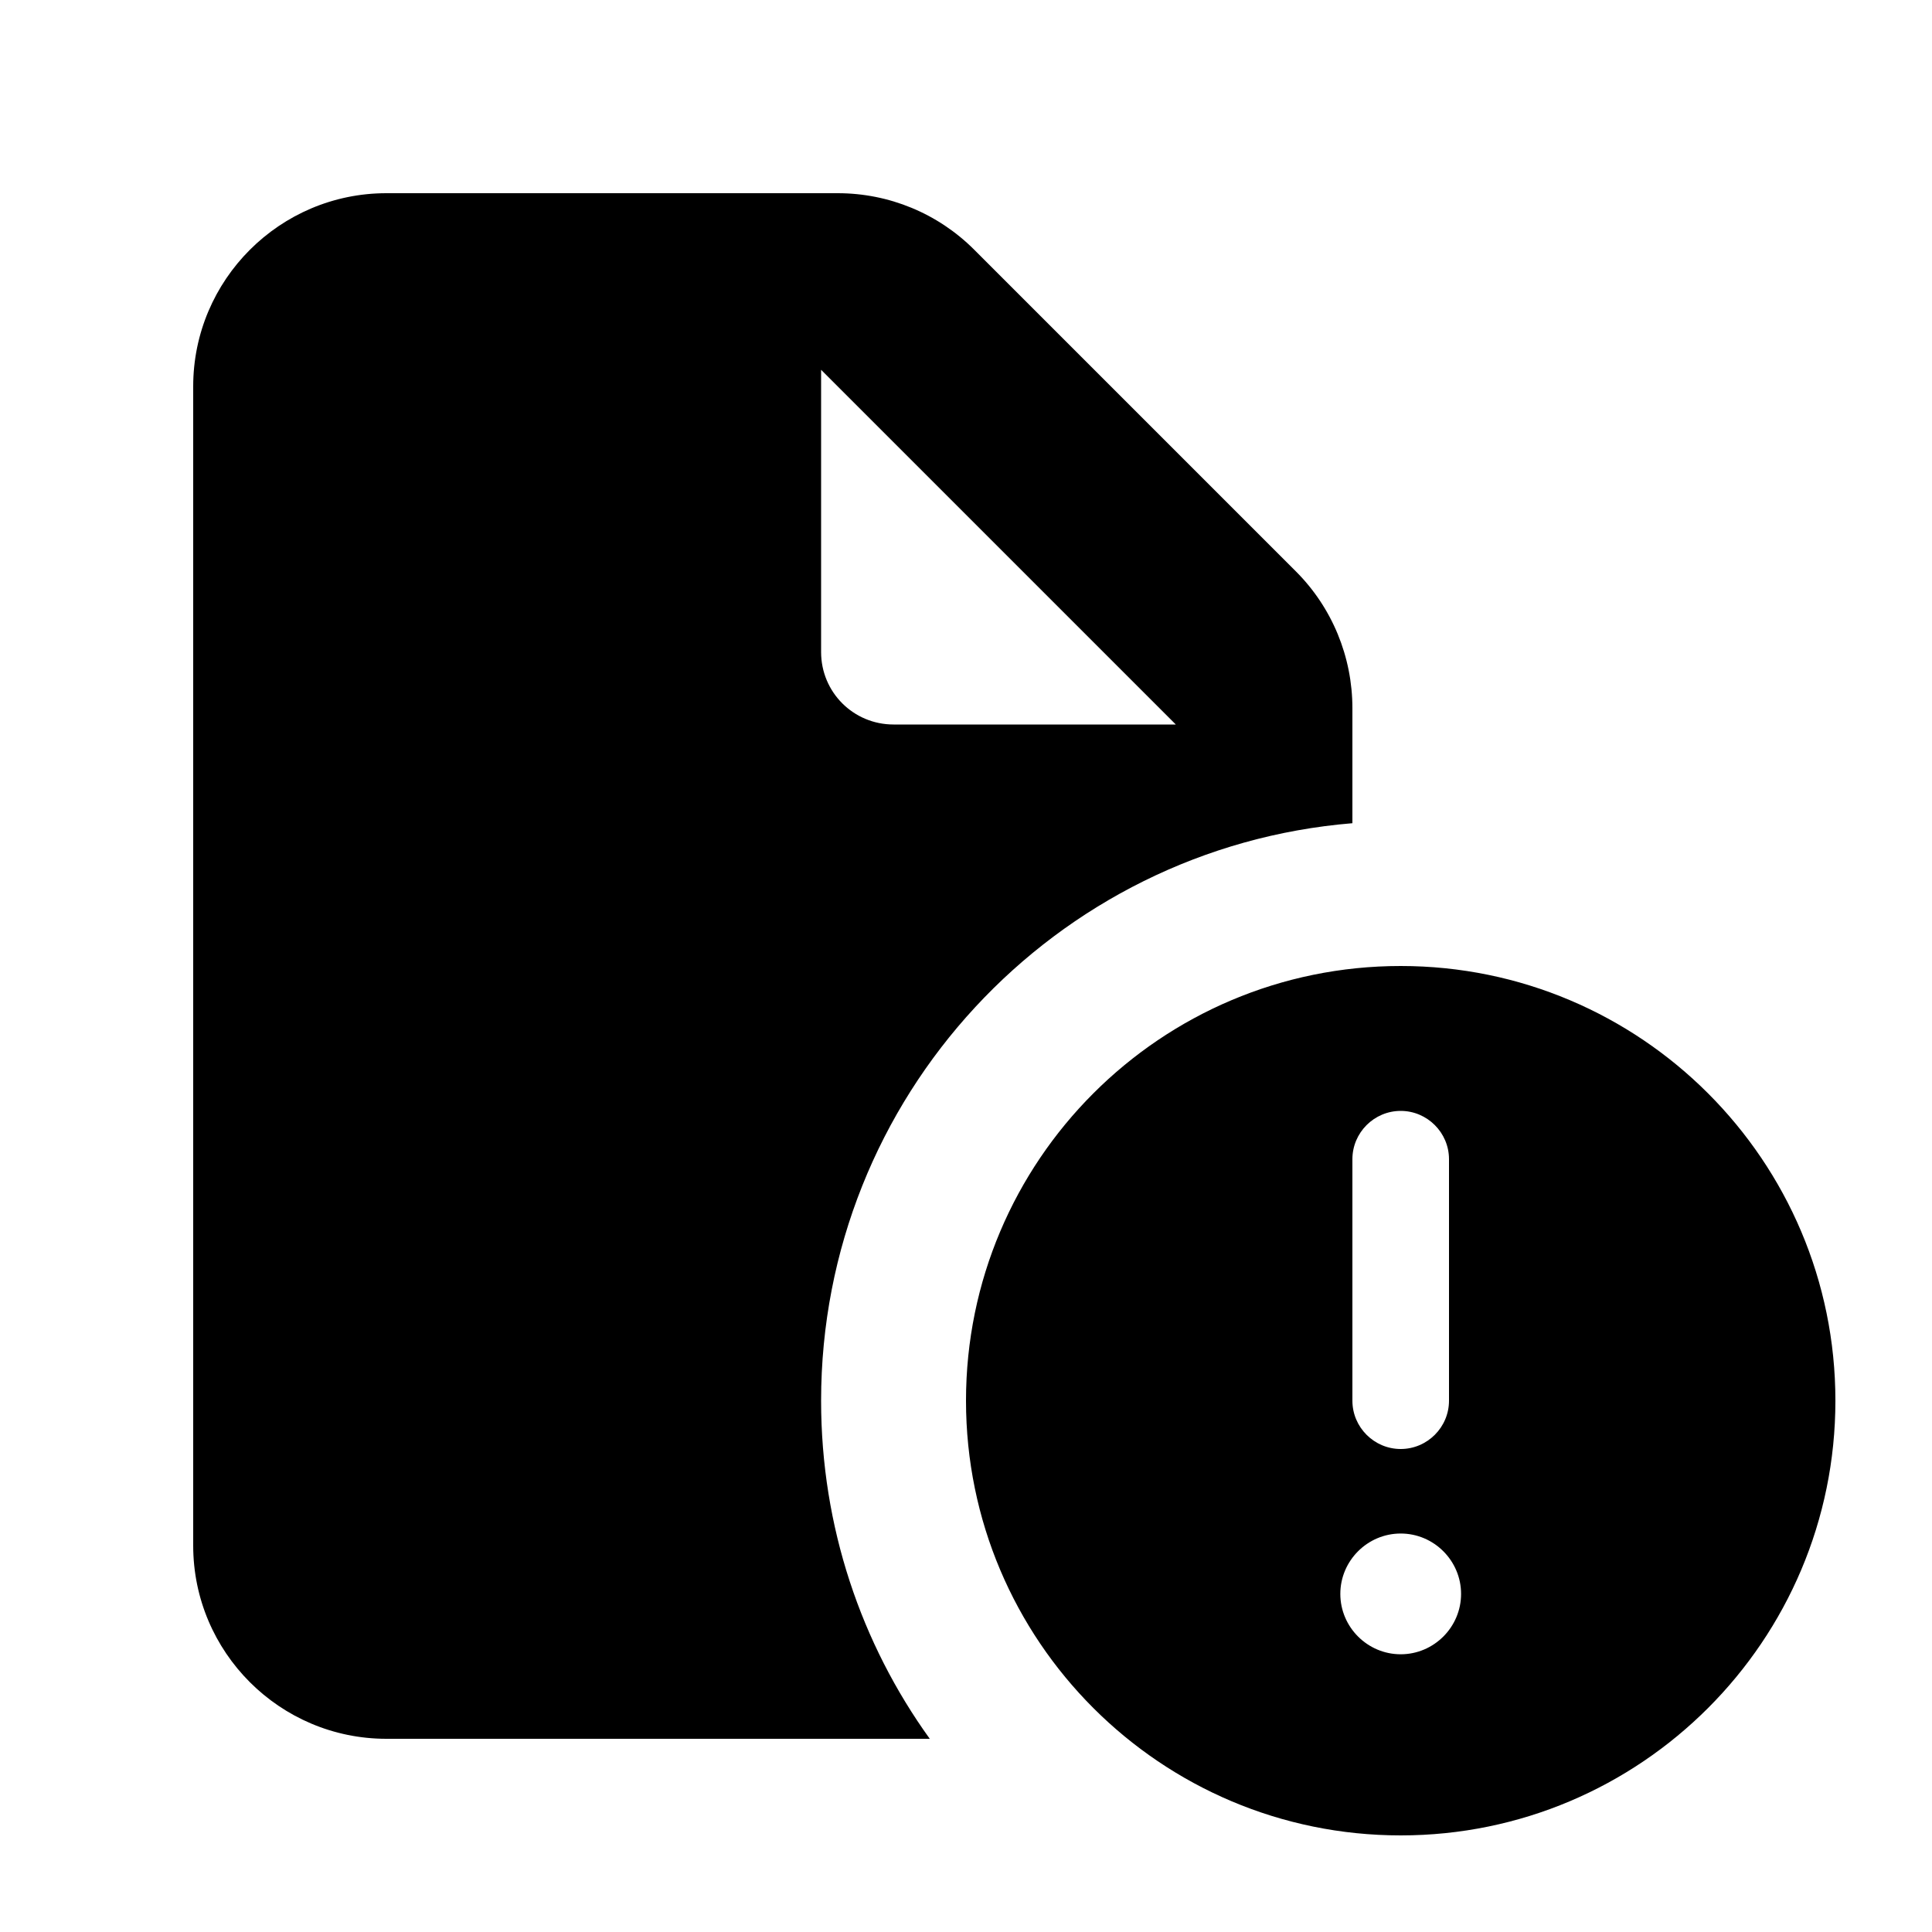 <svg xmlns="http://www.w3.org/2000/svg" viewBox="0 0 640 640"><!--! Font Awesome Free 7.1.0 by @fontawesome - https://fontawesome.com License - https://fontawesome.com/license/free (Icons: CC BY 4.0, Fonts: SIL OFL 1.1, Code: MIT License) Copyright 2025 Fonticons, Inc. --><path fill="currentColor" d="M128 64C92.7 64 64 92.7 64 128L64 512C64 547.3 92.7 576 128 576L308 576C285.3 544.5 272 505.8 272 464C272 363.4 349.4 280.8 448 272.7L448 234.6C448 217.6 441.3 201.3 429.3 189.3L322.7 82.7C310.7 70.7 294.5 64 277.5 64L128 64zM389.5 240L296 240C282.7 240 272 229.3 272 216L272 122.5L389.5 240zM464 608C543.5 608 608 543.5 608 464C608 384.5 543.5 320 464 320C384.5 320 320 384.5 320 464C320 543.5 384.5 608 464 608zM464 508C475 508 484 517 484 528C484 539 475 548 464 548C453 548 444 539 444 528C444 517 453 508 464 508zM464 368C472.8 368 480 375.2 480 384L480 464C480 472.8 472.8 480 464 480C455.2 480 448 472.8 448 464L448 384C448 375.2 455.2 368 464 368z"/></svg>
